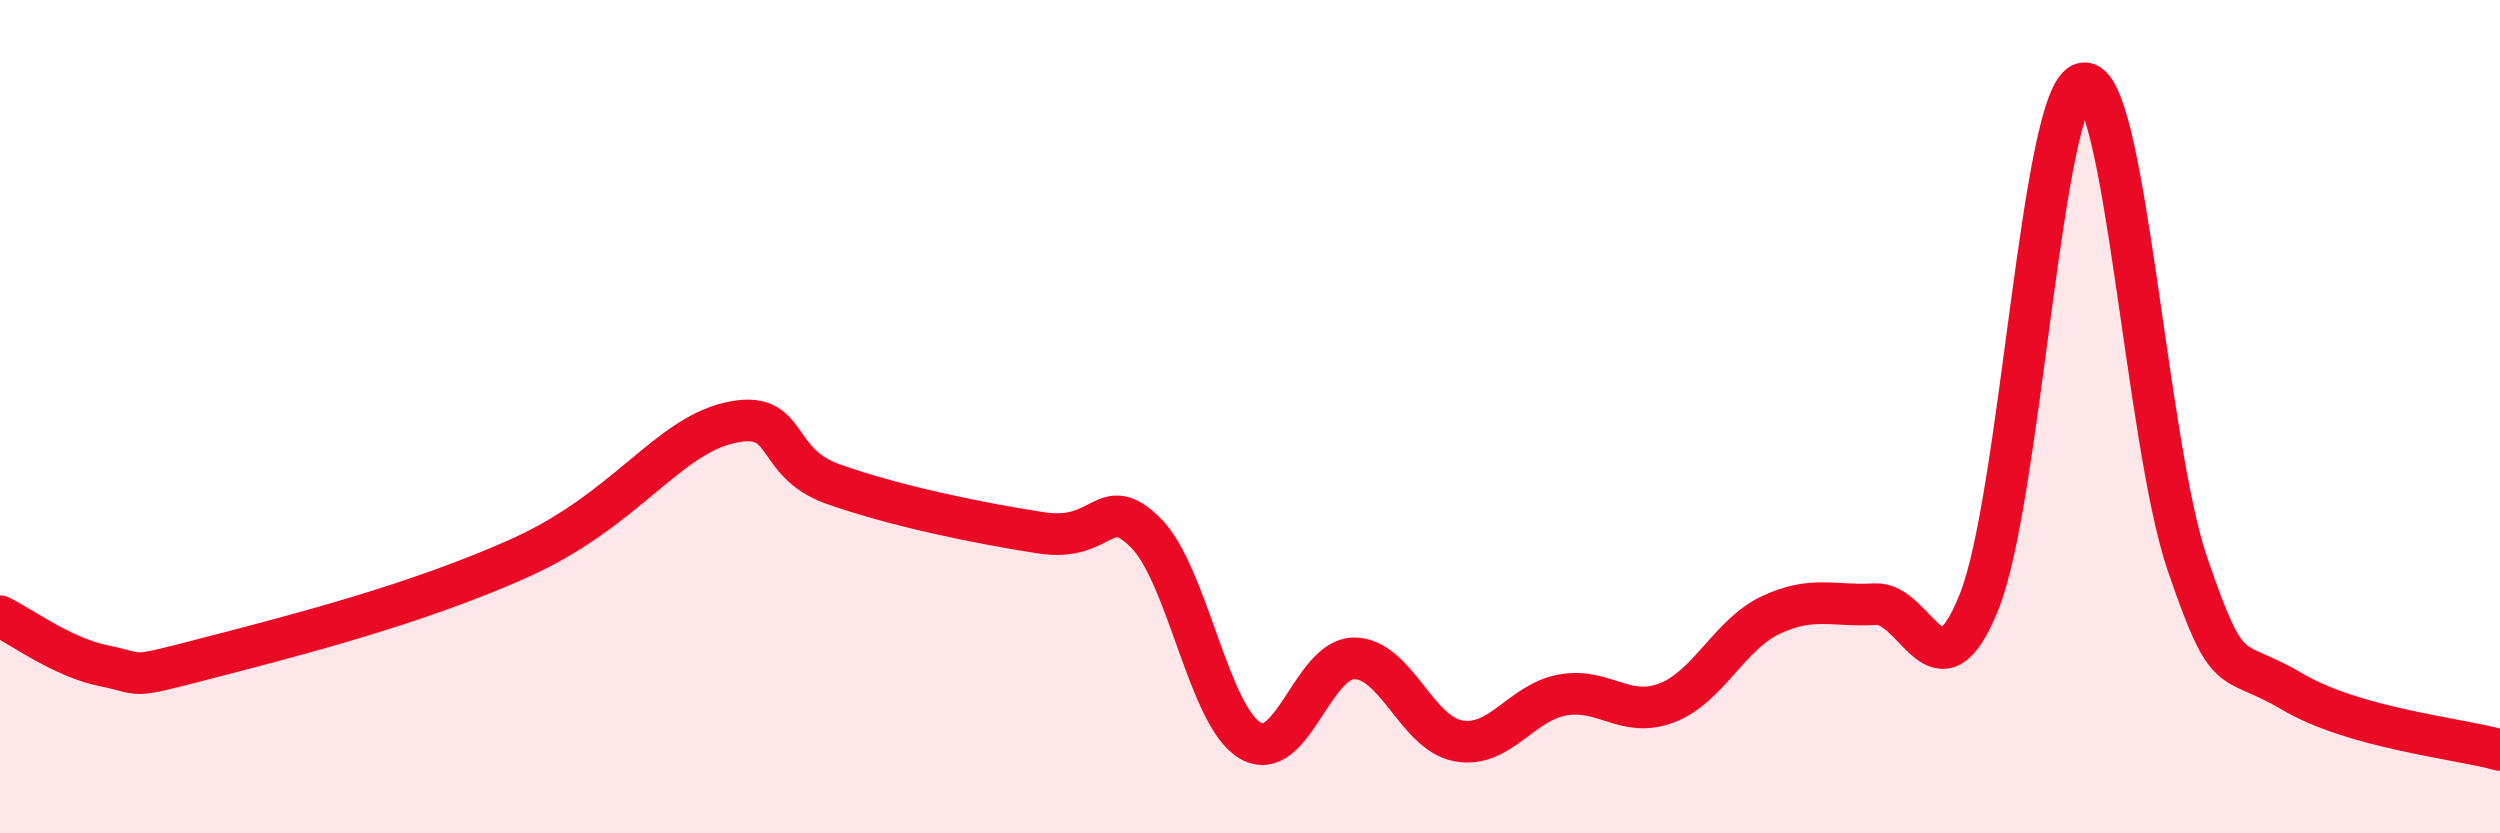 
    <svg width="60" height="20" viewBox="0 0 60 20" xmlns="http://www.w3.org/2000/svg">
      <path
        d="M 0,14.79 C 0.5,15.03 1.5,15.78 2.5,15.98 C 3.5,16.18 3,16.31 5,15.79 C 7,15.27 10,14.51 12.5,13.38 C 15,12.25 16,10.5 17.5,10.15 C 19,9.8 18.5,11.09 20,11.62 C 21.5,12.15 23.5,12.56 25,12.79 C 26.5,13.02 26.5,11.79 27.5,12.79 C 28.5,13.79 29,17.17 30,17.77 C 31,18.37 31.5,15.8 32.5,15.8 C 33.5,15.8 34,17.6 35,17.78 C 36,17.96 36.5,16.86 37.5,16.68 C 38.5,16.5 39,17.25 40,16.87 C 41,16.49 41.5,15.23 42.5,14.76 C 43.5,14.29 44,14.56 45,14.5 C 46,14.44 46.5,16.94 47.5,14.44 C 48.5,11.94 49,2.18 50,2 C 51,1.82 51.5,10.62 52.5,13.54 C 53.5,16.46 53.5,15.7 55,16.59 C 56.5,17.48 59,17.72 60,18L60 20L0 20Z"
        fill="#EB0A25"
        opacity="0.1"
        stroke-linecap="round"
        stroke-linejoin="round"
      />
      <path
        d="M 0,14.79 C 0.5,15.03 1.5,15.78 2.5,15.98 C 3.5,16.18 3,16.31 5,15.79 C 7,15.27 10,14.51 12.5,13.38 C 15,12.25 16,10.5 17.5,10.15 C 19,9.8 18.5,11.09 20,11.62 C 21.5,12.15 23.5,12.56 25,12.79 C 26.5,13.02 26.5,11.79 27.5,12.79 C 28.5,13.79 29,17.17 30,17.77 C 31,18.37 31.5,15.8 32.5,15.8 C 33.5,15.8 34,17.6 35,17.78 C 36,17.96 36.5,16.86 37.5,16.68 C 38.5,16.5 39,17.25 40,16.87 C 41,16.49 41.5,15.23 42.5,14.76 C 43.5,14.29 44,14.56 45,14.5 C 46,14.44 46.5,16.94 47.5,14.44 C 48.5,11.94 49,2.18 50,2 C 51,1.82 51.5,10.62 52.5,13.54 C 53.5,16.46 53.5,15.7 55,16.59 C 56.5,17.48 59,17.72 60,18"
        stroke="#EB0A25"
        stroke-width="1"
        fill="none"
        stroke-linecap="round"
        stroke-linejoin="round"
      />
    </svg>
  